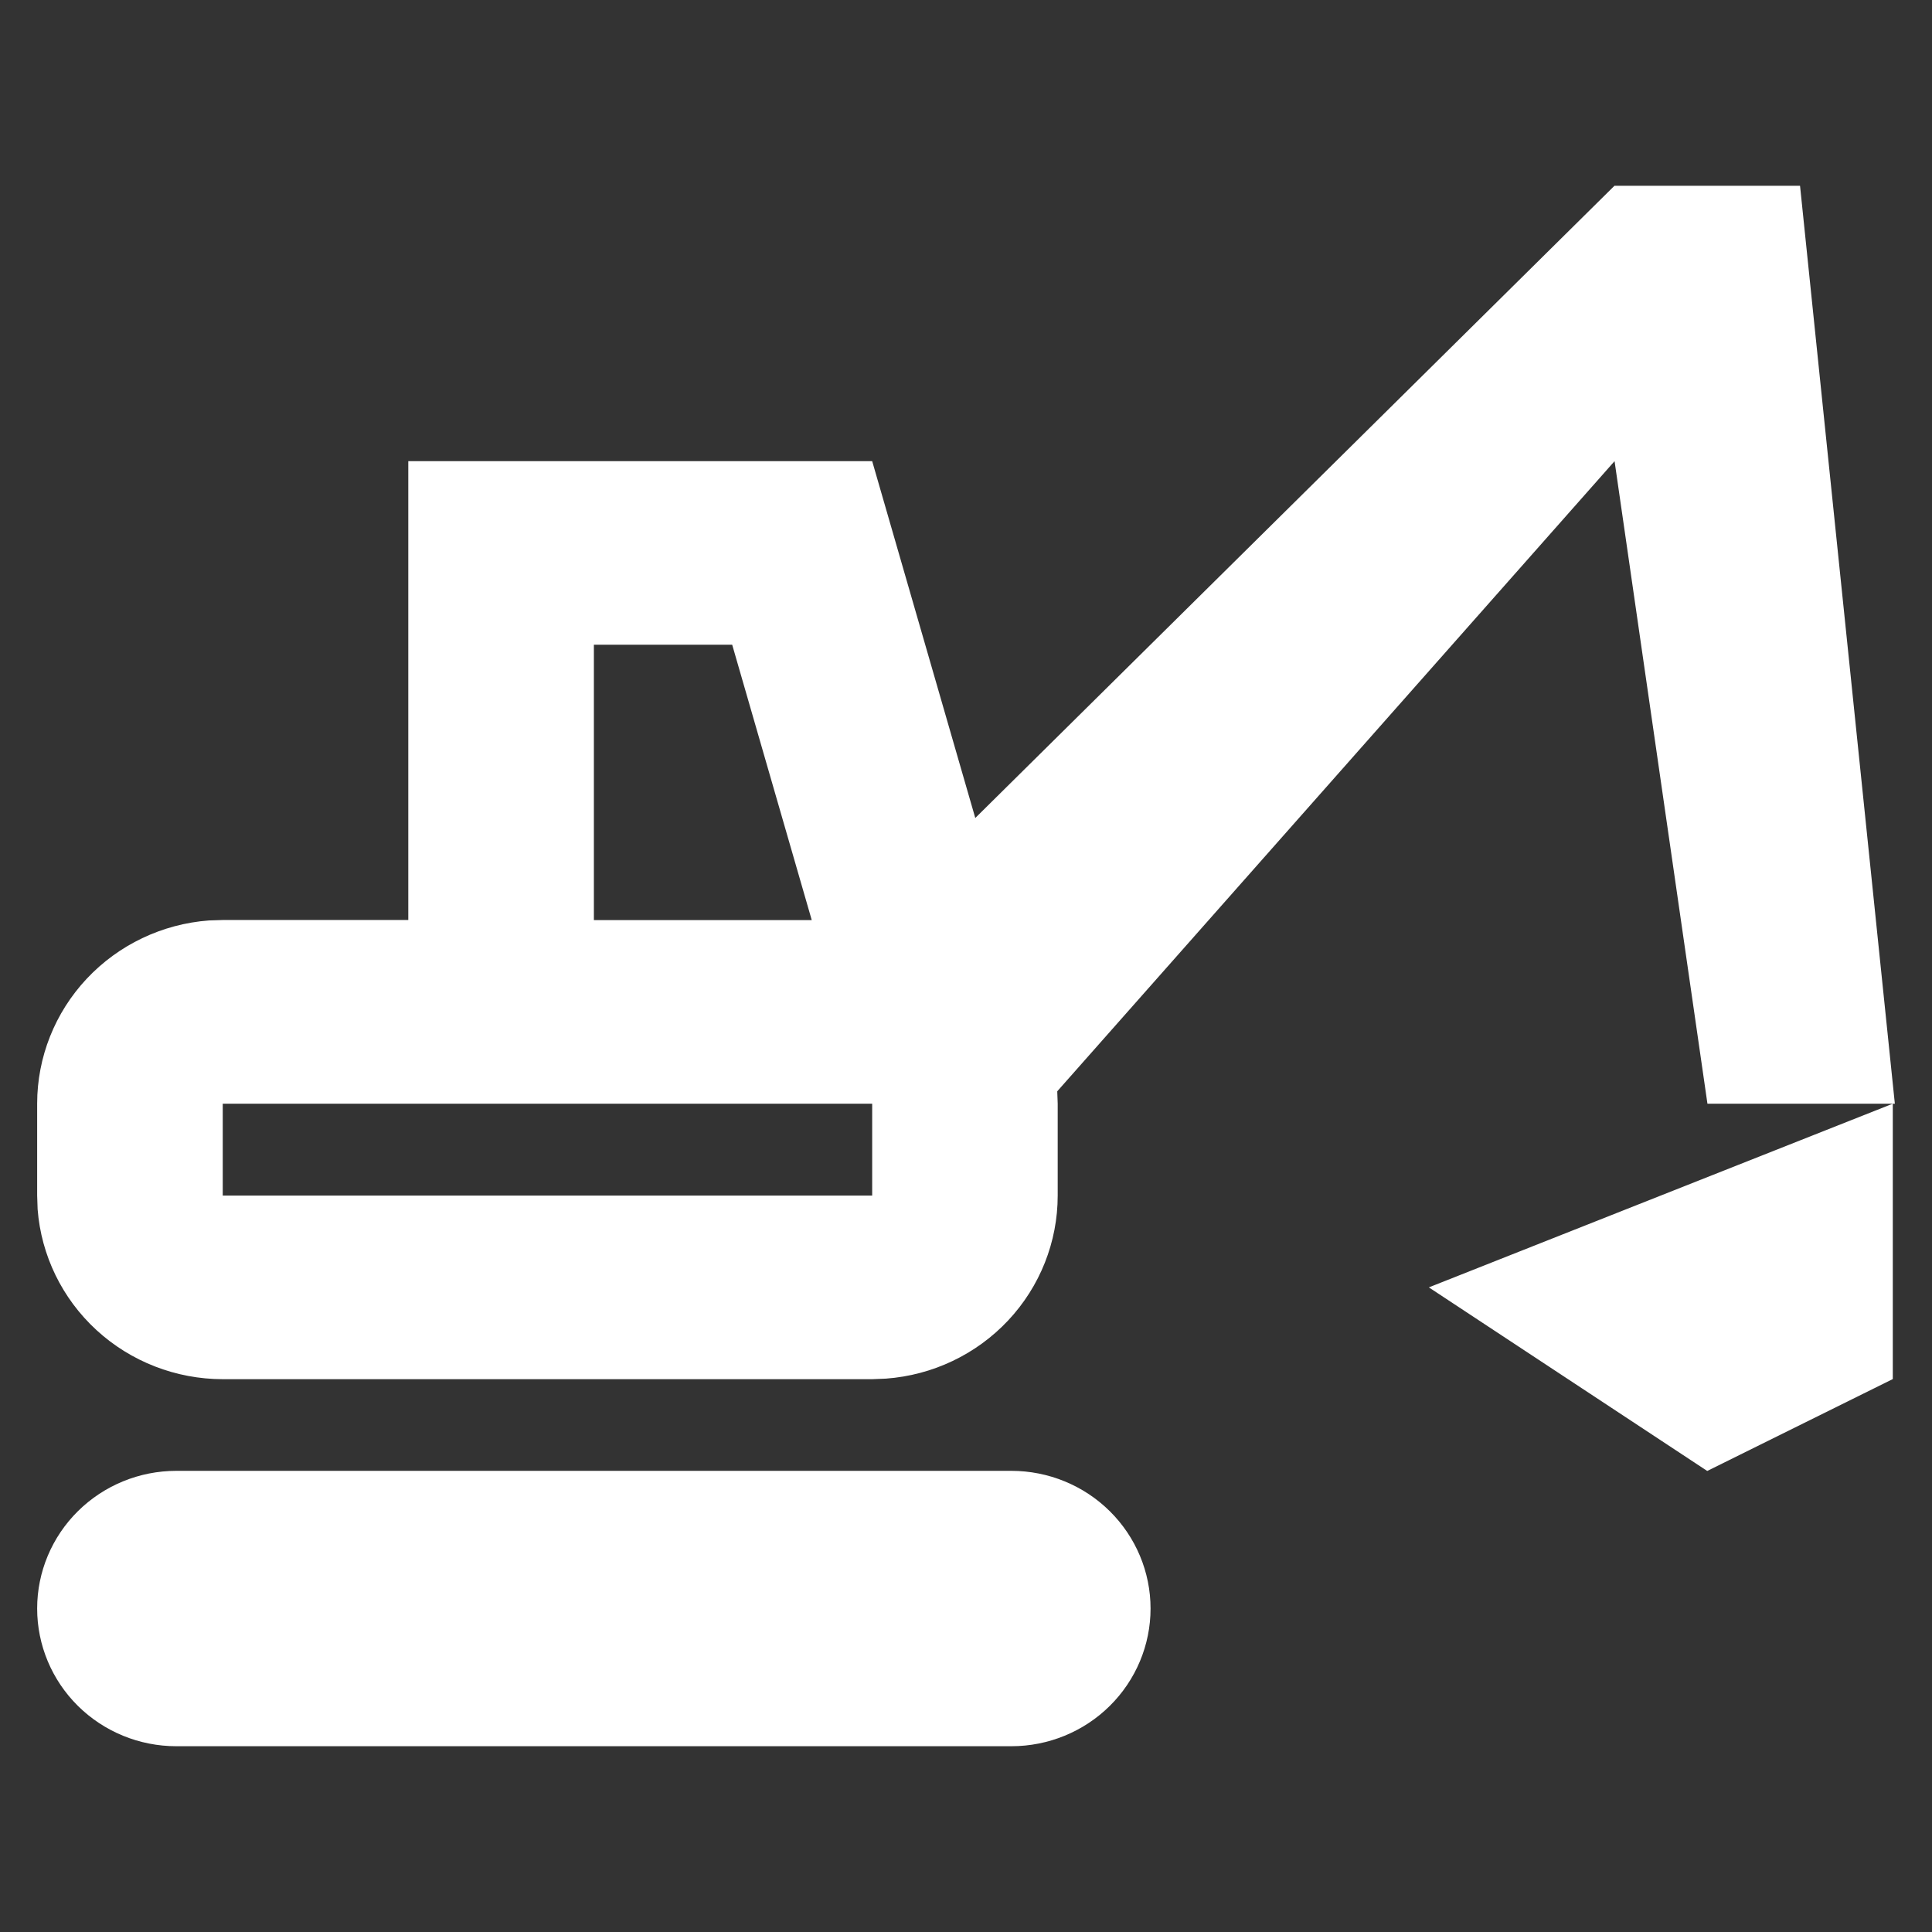 <?xml version="1.0" encoding="UTF-8"?>
<svg xmlns="http://www.w3.org/2000/svg" width="82" height="82" viewBox="0 0 82 82" fill="none">
  <rect x="0" y="0" width="82" height="82" fill="#333333" stroke="none"/>
  <path d="M42.925 62.427C44.492 62.427 45.995 63.043 47.102 64.139C48.21 65.235 48.833 66.722 48.833 68.271C48.833 69.821 48.21 71.308 47.102 72.404C45.995 73.5 44.492 74.115 42.925 74.115H7.484C5.917 74.115 4.415 73.5 3.307 72.404C2.199 71.308 1.577 69.821 1.577 68.271C1.577 66.722 2.199 65.235 3.307 64.139C4.415 63.043 5.917 62.427 7.484 62.427H42.925ZM80.336 46.844V58.532L72.46 62.432L60.645 54.64L80.336 46.844ZM76.399 7.885L80.423 46.844H72.469L68.527 19.573L44.873 46.318L44.892 46.844V50.744C44.892 52.71 44.141 54.603 42.789 56.044C41.437 57.485 39.585 58.367 37.603 58.513L37.017 58.537H9.454C7.467 58.535 5.554 57.792 4.097 56.455C2.64 55.118 1.748 53.286 1.597 51.326L1.577 50.739V46.839C1.578 44.874 2.33 42.981 3.681 41.54C5.033 40.099 6.884 39.216 8.865 39.067L9.452 39.048H17.329V19.573H37.018L41.394 34.718L68.522 7.885H76.399ZM37.018 46.844H9.454V50.744H37.018V46.844ZM31.076 27.363H25.206V39.051H34.453L31.076 27.363Z" fill="white"></path>
</svg>
